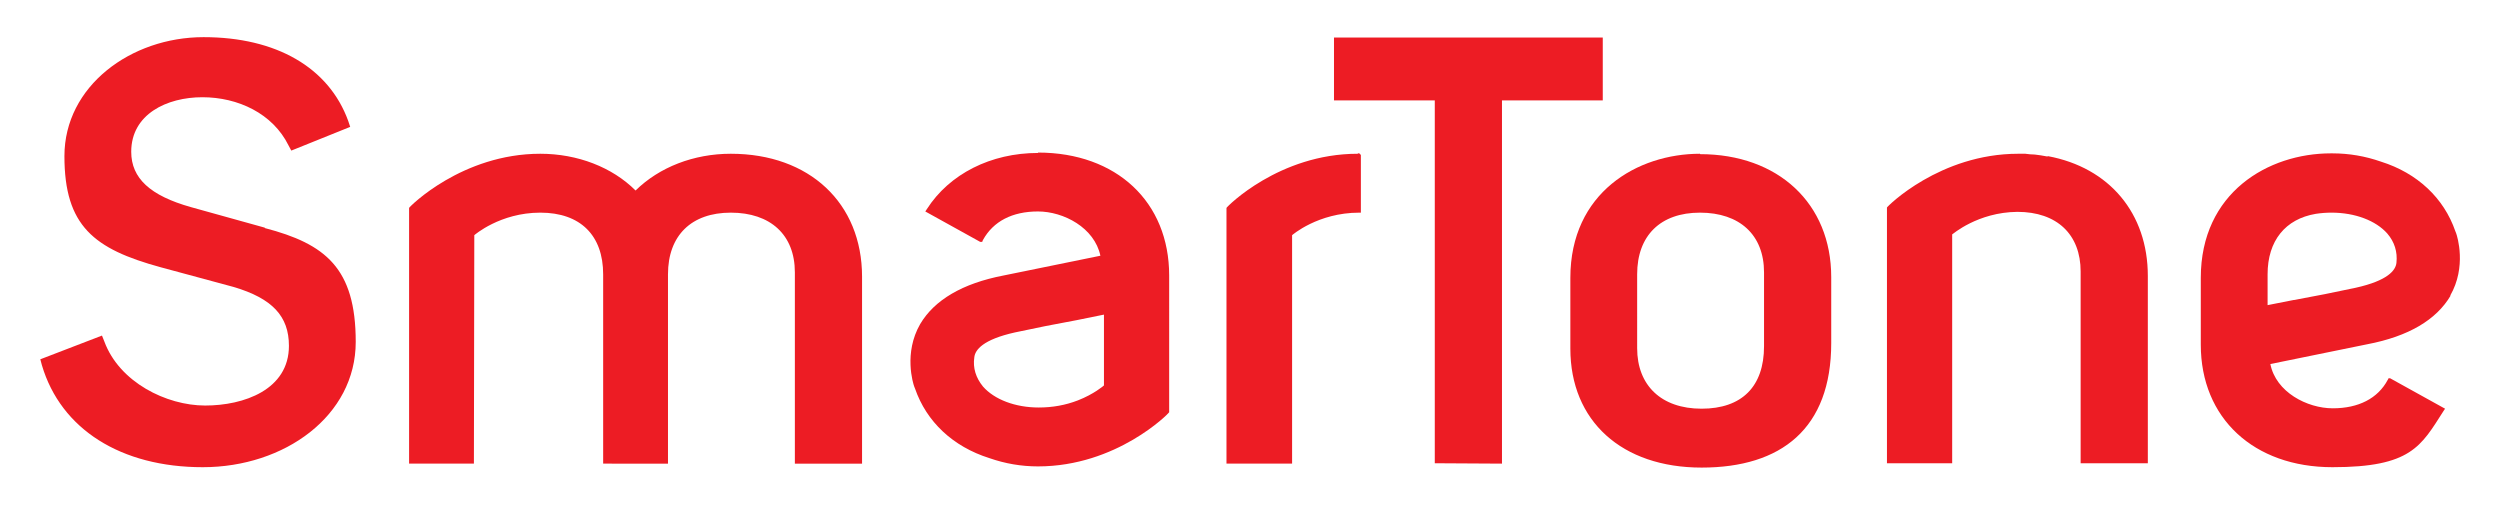 <svg xmlns="http://www.w3.org/2000/svg" viewBox="0 0 632.5 127.7" fill="#ed1c24" xmlns:v="https://vecta.io/nano"><path d="M67 57.6l-18.7-5.2c-10.3-2.9-15.1-7.3-15.1-14 0-9.5 9-13.8 18-13.8S69 28.7 73 36.8l.7 1.3 14.9-6-.5-1.5C83.2 17.1 69.9 9.4 51.5 9.4S16.3 21.8 16.3 39.5 23.8 63 40.6 67.6l18.5 5c9.8 2.9 14 7.4 14 14.9 0 11.1-11.4 15.1-21.2 15.1s-21.7-5.9-25.5-16.2l-.6-1.5-15.6 6 .4 1.5c4.8 16.2 20 25.8 40.7 25.8S90 105.2 90 86.5s-7.7-24.8-23-28.8m347.2 11.7c0-9.8 5.9-15.6 15.9-15.6s16.2 5.6 16.2 15.1v18.7c0 10.2-5.6 15.8-15.8 15.8s-16.3-5.9-16.3-15.3V69.5zm15.9-30.5c-15.8 0-32.8 9.8-32.8 31.4v17.9c0 18.3 13 30.1 33.2 30.1s32.8-9.9 32.8-31.5V70.1c0-18.6-13.4-31.1-33.2-31.1"/><path d="M184.9 38.9c-9.4 0-18.1 3.4-24.1 9.3-5.9-5.9-14.7-9.3-24.1-9.3-19.8 0-33.1 13.4-33.2 13.7v64.7h16.4l.1-57.8s6.5-5.7 16.7-5.7 15.9 5.8 15.9 15.6v47.9H169V69.4c0-9.8 5.9-15.6 15.9-15.6s16.2 5.6 16.2 15.1v48.4h17V70c0-18.6-13.3-31.1-33.2-31.1m158.6 0c-19.9 0-33.1 13.4-33.2 13.7v64.7h16.6V59.5s6.5-5.7 17-5.7h.4V39.2l-.4-.4h-.3zm174.5.7l-1.7-.3-1.5-.2c-.8 0-1.6-.1-2.4-.2h-1.8c-19.8 0-33.1 13.3-33.2 13.6v64.7h16.5V59.3c.1 0 6.4-5.6 16.5-5.7 10 0 16 5.7 16 15.1v48.5h17V69.8c0-15.8-9.7-27.4-25.3-30.3"/><path d="M279.2 97.6s-2.4 2.1-6.5 3.7c-3.1 1.2-6.4 1.8-9.9 1.8-5.9 0-11.2-2-14.1-5.3-1.8-2.2-2.6-4.7-2.2-7.4.2-1.9 2.2-4.5 10.3-6.3 5.1-1.1 10.6-2.2 15.6-3.1l6.9-1.4v17.9zm-16.6-58.9c-11.9 0-22.4 5.3-28.1 14.2l-.4.6 13.9 7.7h.5c0-.1.2-.5.2-.5 2.6-4.7 7.4-7.2 13.9-7.2s14.3 4.1 15.8 11.2l-24.5 5c-10.4 2-17.5 6.2-21.1 12.3-4.2 7.3-1.8 15-1.5 15.8l.2.5c2.9 8.4 9.6 14.7 18.8 17.6 4 1.4 8.1 2.1 12.3 2.1 19.9 0 33.1-13.4 33.2-13.7V69.7c0-18.6-13.3-31.1-33.2-31.1m317.7 37.3l-6.6 1.3v-1.3-6.5c0-8.5 4.5-14 12.2-15.3 1.3-.2 2.6-.3 4-.3 5.9 0 11.2 2 14.1 5.3 1.8 2.1 2.6 4.6 2.3 7.4-.2 1.9-2.2 4.5-10.3 6.3-5.1 1.1-10.6 2.2-15.6 3.1m39.5-1.1c4.2-7.3 1.8-15 1.5-15.8l-.2-.5c-2.9-8.4-9.6-14.7-18.8-17.6-4-1.4-8.1-2.1-12.3-2.1h-.4c-15.8 0-32.9 9.9-32.9 31.5v16.9h0c0 18.6 13.4 31 33.3 31s22.4-5.3 28.1-14.2l.4-.6-13.9-7.7h-.4c0 .1-.2.4-.2.4-2.5 4.7-7.4 7.2-13.9 7.2s-14.4-4.1-15.8-11.2l24.5-5c10.5-2 17.5-6.2 21.1-12.3M405.5 9.5h-68v15.9H363v91.8l17 .1V25.4h25.5V9.5z"/></svg>